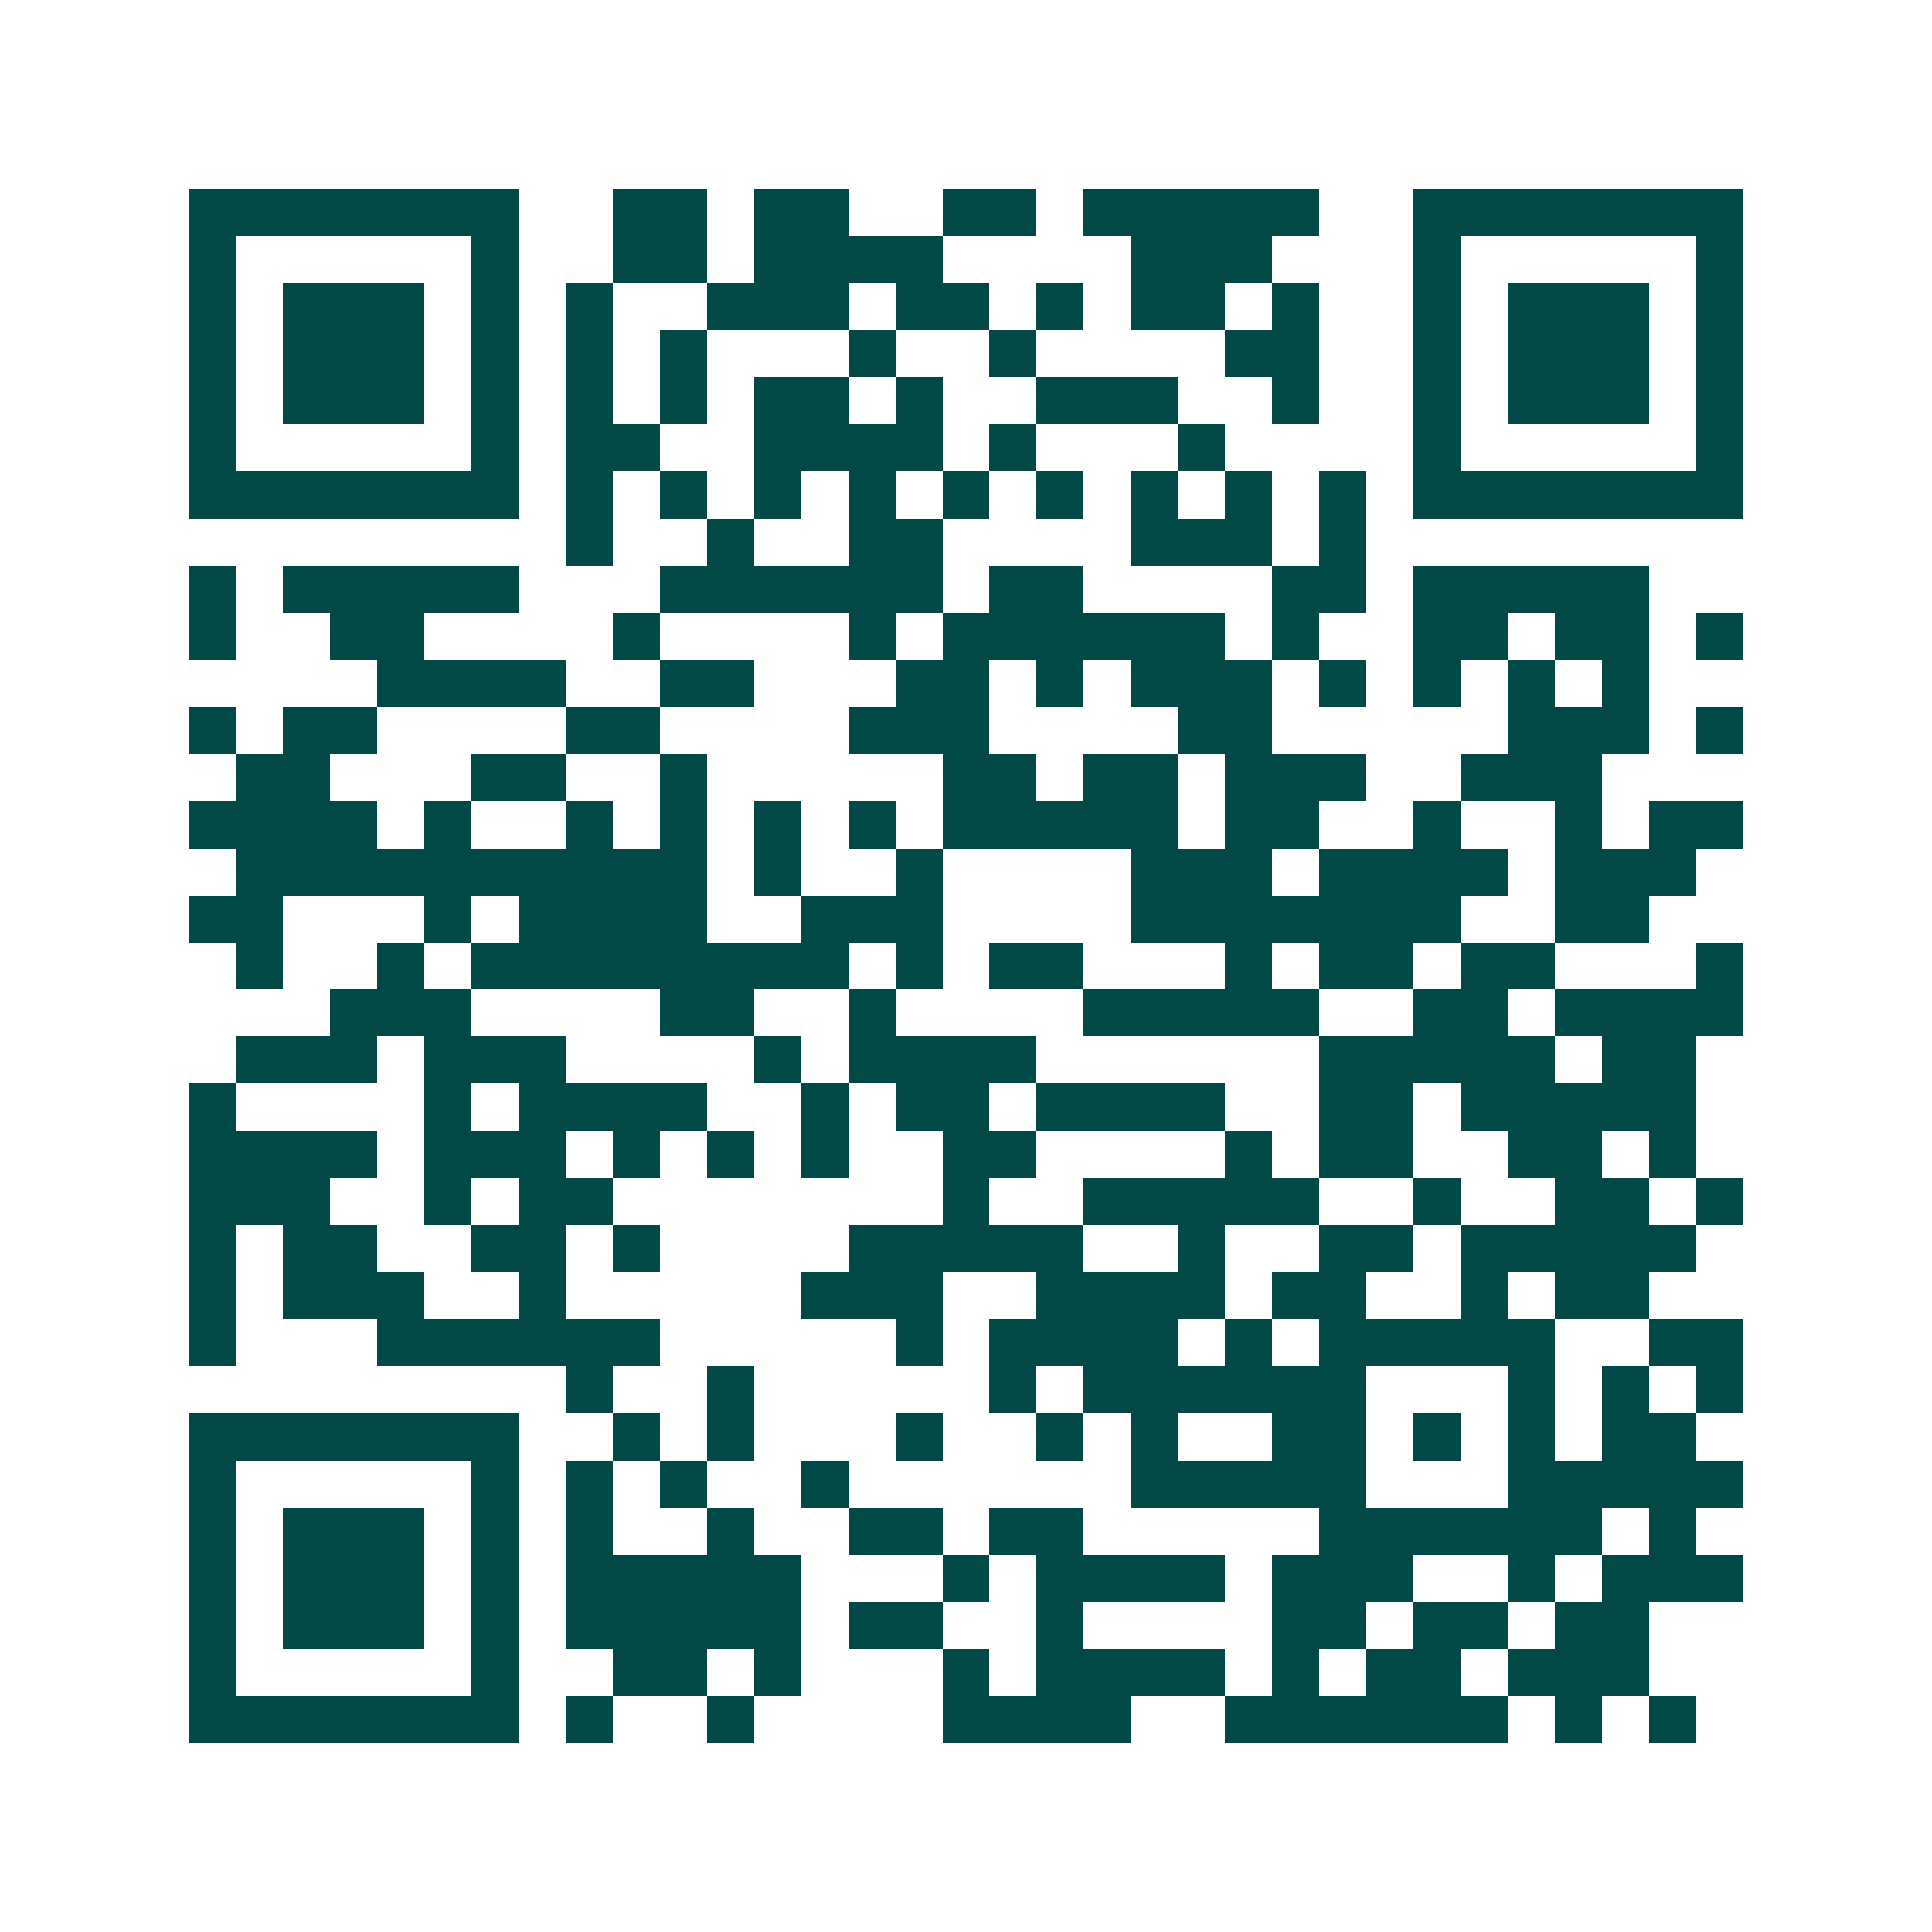<svg xmlns="http://www.w3.org/2000/svg" width="200" height="200" viewBox="0 0 41 41" shape-rendering="crispEdges"><path fill="#ffffff" d="M0 0h41v41H0z"/><path stroke="#014847" d="M4 4.5h7m2 0h2m1 0h2m2 0h2m1 0h5m2 0h7M4 5.5h1m5 0h1m2 0h2m1 0h4m4 0h3m3 0h1m5 0h1M4 6.5h1m1 0h3m1 0h1m1 0h1m2 0h3m1 0h2m1 0h1m1 0h2m1 0h1m2 0h1m1 0h3m1 0h1M4 7.5h1m1 0h3m1 0h1m1 0h1m1 0h1m3 0h1m2 0h1m4 0h2m2 0h1m1 0h3m1 0h1M4 8.5h1m1 0h3m1 0h1m1 0h1m1 0h1m1 0h2m1 0h1m2 0h3m2 0h1m2 0h1m1 0h3m1 0h1M4 9.5h1m5 0h1m1 0h2m2 0h4m1 0h1m3 0h1m4 0h1m5 0h1M4 10.5h7m1 0h1m1 0h1m1 0h1m1 0h1m1 0h1m1 0h1m1 0h1m1 0h1m1 0h1m1 0h7M12 11.5h1m2 0h1m2 0h2m4 0h3m1 0h1M4 12.5h1m1 0h5m3 0h6m1 0h2m4 0h2m1 0h5M4 13.5h1m2 0h2m4 0h1m4 0h1m1 0h6m1 0h1m2 0h2m1 0h2m1 0h1M8 14.5h4m2 0h2m3 0h2m1 0h1m1 0h3m1 0h1m1 0h1m1 0h1m1 0h1M4 15.5h1m1 0h2m4 0h2m4 0h3m4 0h2m5 0h3m1 0h1M5 16.5h2m3 0h2m2 0h1m5 0h2m1 0h2m1 0h3m2 0h3M4 17.5h4m1 0h1m2 0h1m1 0h1m1 0h1m1 0h1m1 0h5m1 0h2m2 0h1m2 0h1m1 0h2M5 18.5h10m1 0h1m2 0h1m4 0h3m1 0h4m1 0h3M4 19.5h2m3 0h1m1 0h4m2 0h3m4 0h7m2 0h2M5 20.5h1m2 0h1m1 0h8m1 0h1m1 0h2m3 0h1m1 0h2m1 0h2m3 0h1M7 21.5h3m4 0h2m2 0h1m4 0h5m2 0h2m1 0h4M5 22.5h3m1 0h3m4 0h1m1 0h4m6 0h5m1 0h2M4 23.5h1m4 0h1m1 0h4m2 0h1m1 0h2m1 0h4m2 0h2m1 0h5M4 24.5h4m1 0h3m1 0h1m1 0h1m1 0h1m2 0h2m4 0h1m1 0h2m2 0h2m1 0h1M4 25.5h3m2 0h1m1 0h2m7 0h1m2 0h5m2 0h1m2 0h2m1 0h1M4 26.5h1m1 0h2m2 0h2m1 0h1m4 0h5m2 0h1m2 0h2m1 0h5M4 27.5h1m1 0h3m2 0h1m5 0h3m2 0h4m1 0h2m2 0h1m1 0h2M4 28.5h1m3 0h6m5 0h1m1 0h4m1 0h1m1 0h5m2 0h2M12 29.5h1m2 0h1m5 0h1m1 0h6m3 0h1m1 0h1m1 0h1M4 30.5h7m2 0h1m1 0h1m3 0h1m2 0h1m1 0h1m2 0h2m1 0h1m1 0h1m1 0h2M4 31.5h1m5 0h1m1 0h1m1 0h1m2 0h1m6 0h5m3 0h5M4 32.5h1m1 0h3m1 0h1m1 0h1m2 0h1m2 0h2m1 0h2m5 0h6m1 0h1M4 33.5h1m1 0h3m1 0h1m1 0h5m3 0h1m1 0h4m1 0h3m2 0h1m1 0h3M4 34.5h1m1 0h3m1 0h1m1 0h5m1 0h2m2 0h1m4 0h2m1 0h2m1 0h2M4 35.5h1m5 0h1m2 0h2m1 0h1m3 0h1m1 0h4m1 0h1m1 0h2m1 0h3M4 36.5h7m1 0h1m2 0h1m4 0h4m2 0h6m1 0h1m1 0h1"/></svg>
